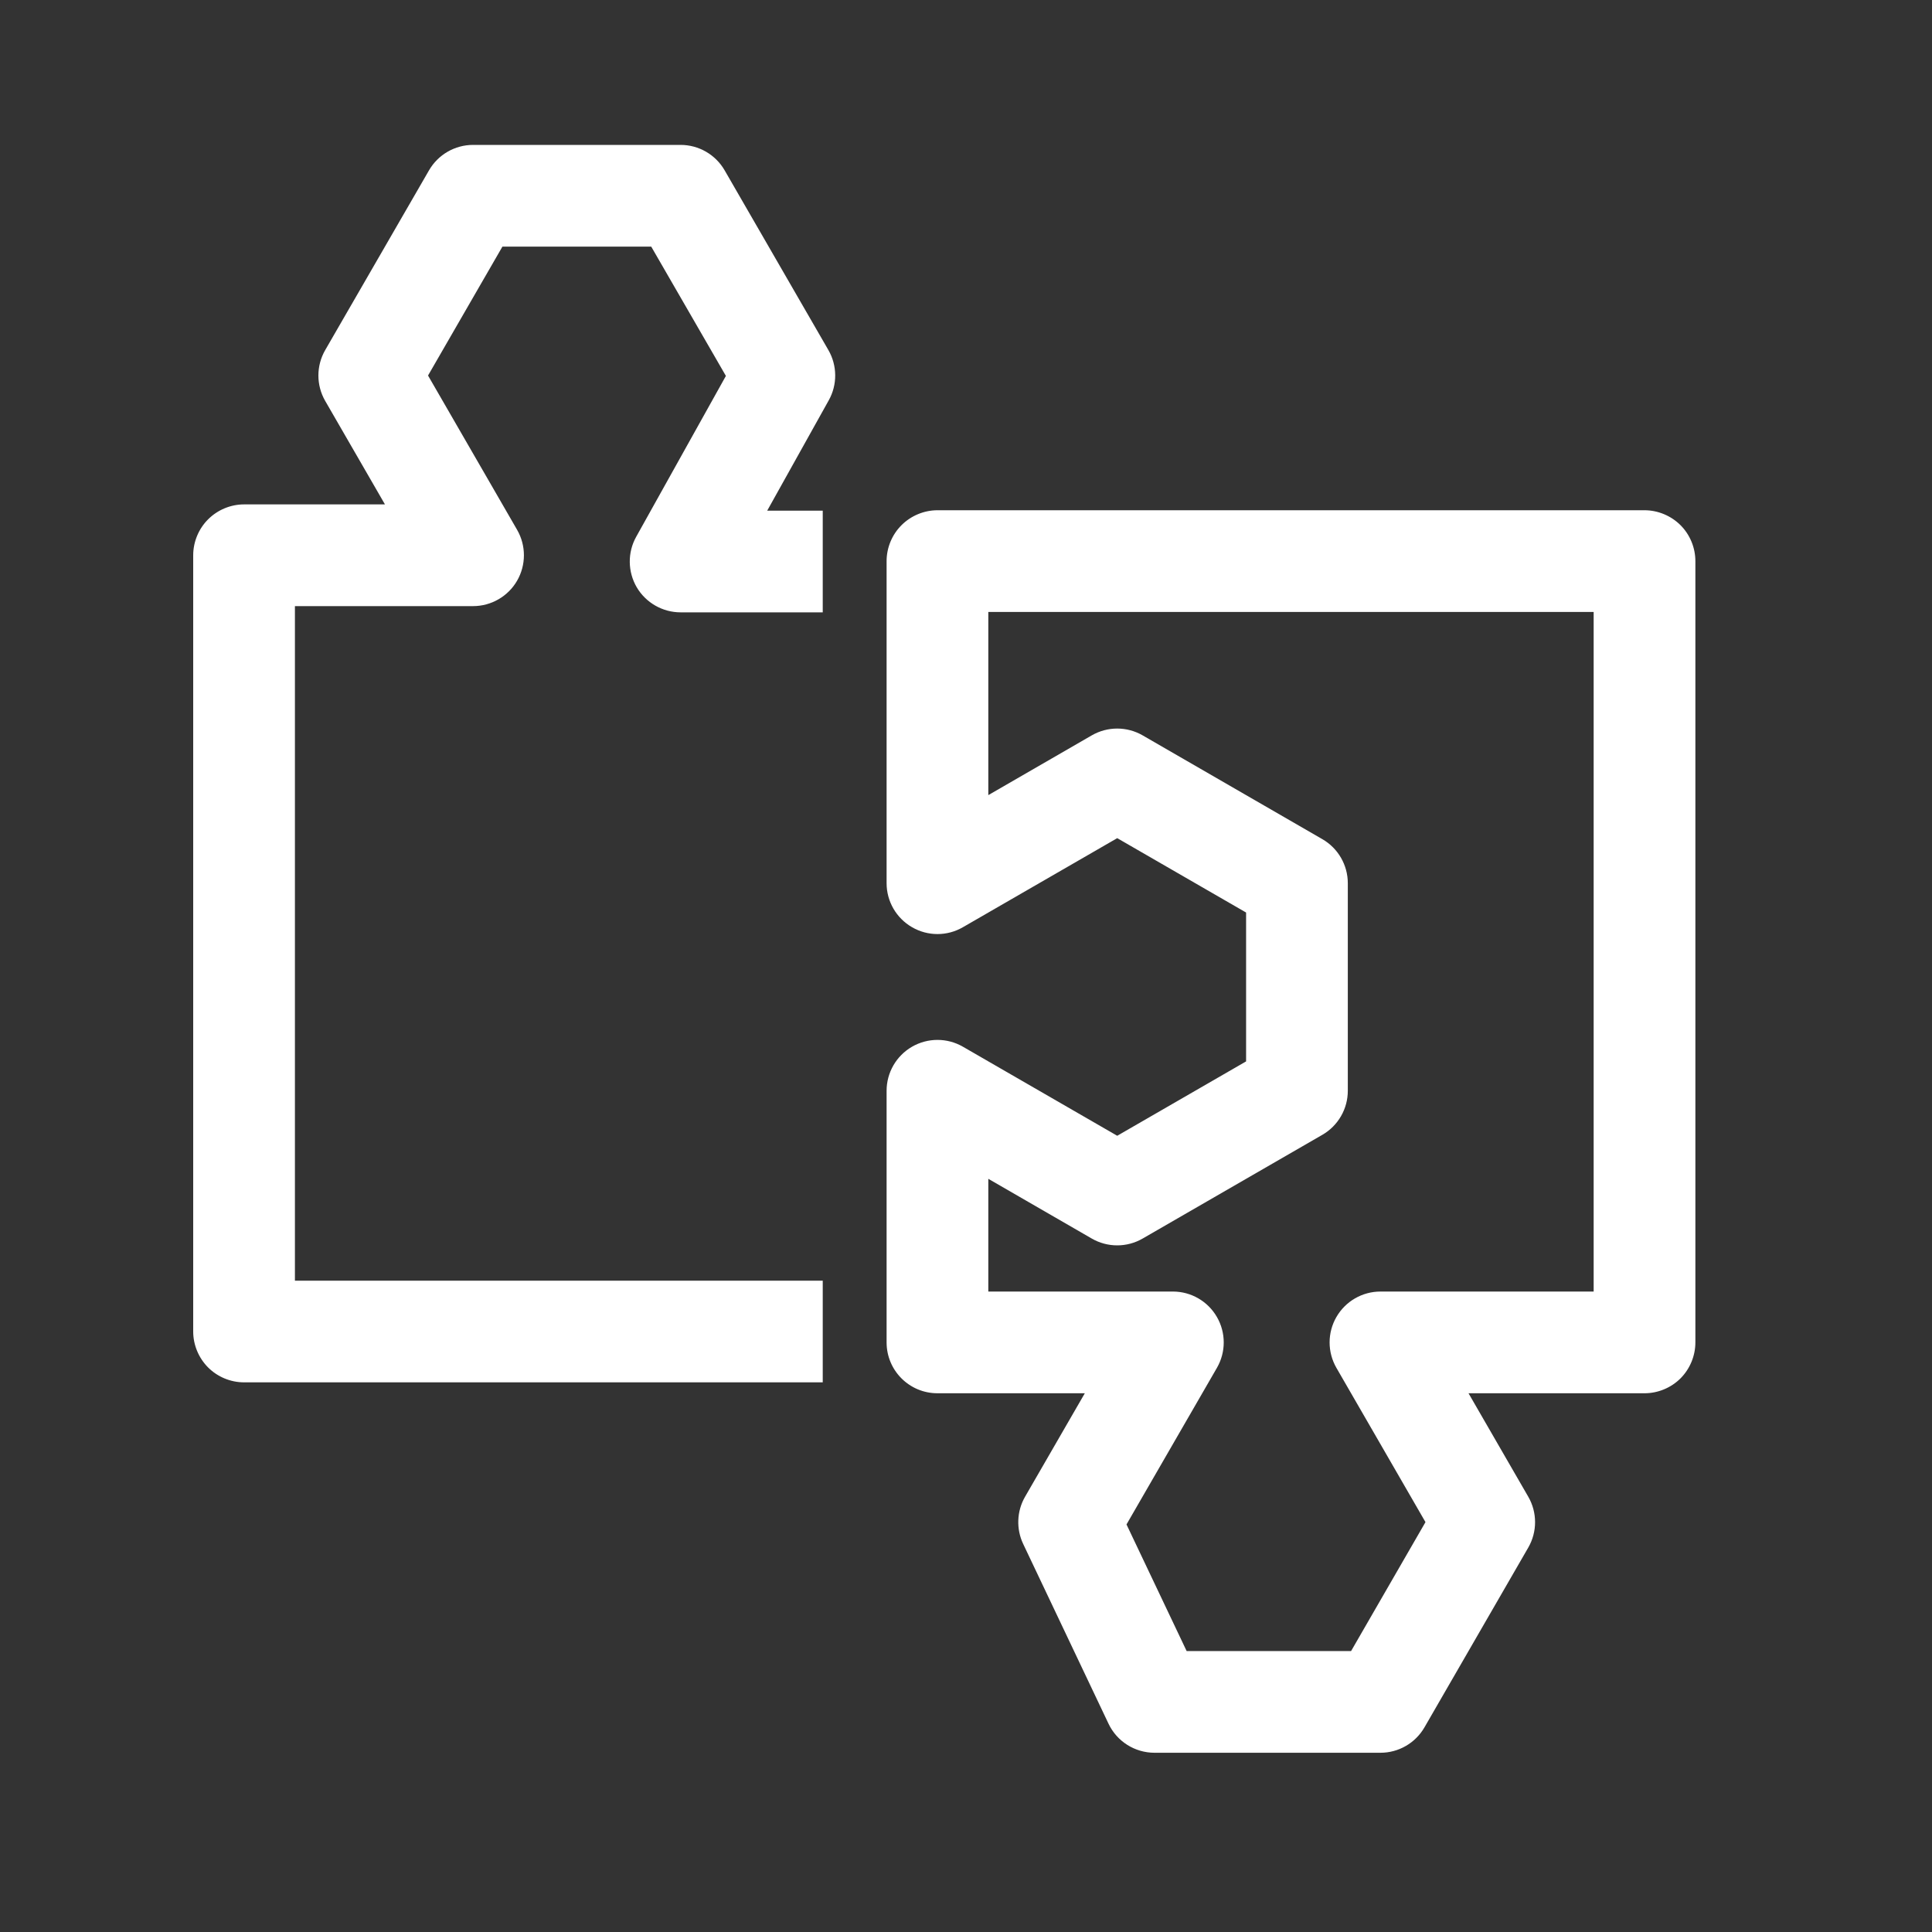 <svg width="40" height="40" viewBox="0 0 40 40" fill="none" xmlns="http://www.w3.org/2000/svg">
<rect x="0" y="0" width="40" height="40" fill="#333333" stroke="none"/>
<path fill-rule="evenodd" clip-rule="evenodd" d="M15.884 10.573H17.034V12.678H14.091C13.719 12.678 13.372 12.48 13.183 12.159C12.995 11.837 12.99 11.438 13.172 11.113L15.029 7.783L13.483 5.106H10.402L8.862 7.775L10.706 10.969C10.894 11.295 10.894 11.697 10.706 12.023C10.518 12.348 10.17 12.549 9.794 12.549H6.106V26.515H17.034V28.62H5.053C4.775 28.62 4.505 28.508 4.309 28.312C4.113 28.116 4 27.845 4 27.568V11.496C4 11.218 4.113 10.947 4.309 10.752C4.505 10.556 4.775 10.443 5.053 10.443H7.97L6.733 8.301C6.545 7.975 6.545 7.574 6.733 7.248L8.882 3.527C9.07 3.201 9.418 3 9.794 3H14.091C14.467 3 14.815 3.201 15.003 3.527L17.151 7.248C17.336 7.568 17.339 7.965 17.159 8.287L15.884 10.573ZM22.604 25.643L20.462 24.406V26.74H24.284C24.66 26.74 25.007 26.941 25.195 27.267C25.383 27.593 25.383 27.994 25.195 28.32L23.323 31.562L24.568 34.183H27.973L29.513 31.514L27.669 28.32C27.481 27.994 27.481 27.592 27.669 27.267C27.857 26.941 28.205 26.74 28.581 26.74H32.995V12.67H20.462V16.462L22.604 15.225C22.93 15.037 23.331 15.037 23.657 15.225L27.378 17.374C27.704 17.562 27.905 17.91 27.905 18.286V22.583C27.905 22.959 27.704 23.307 27.378 23.495L23.657 25.643C23.331 25.831 22.93 25.831 22.604 25.643ZM18.356 27.793V22.583C18.356 22.207 18.557 21.859 18.883 21.671C19.209 21.483 19.61 21.483 19.936 21.671L23.131 23.515L25.799 21.975V18.893L23.131 17.353L19.936 19.197C19.61 19.386 19.209 19.386 18.883 19.197C18.557 19.009 18.356 18.662 18.356 18.286V11.617C18.356 11.34 18.468 11.069 18.665 10.873C18.861 10.677 19.132 10.564 19.409 10.564H34.048C34.325 10.564 34.596 10.677 34.793 10.873C34.989 11.069 35.101 11.34 35.101 11.617V27.793C35.101 28.071 34.989 28.341 34.793 28.538C34.596 28.734 34.325 28.846 34.048 28.846H30.404L31.641 30.988C31.829 31.314 31.829 31.715 31.641 32.041L29.492 35.763C29.304 36.088 28.957 36.289 28.581 36.289H23.903C23.496 36.289 23.125 36.055 22.951 35.688L21.184 31.966C21.036 31.655 21.05 31.287 21.223 30.988L22.46 28.846H19.409C18.827 28.846 18.356 28.375 18.356 27.793Z" fill="#FFFFFF"/>
</svg>
